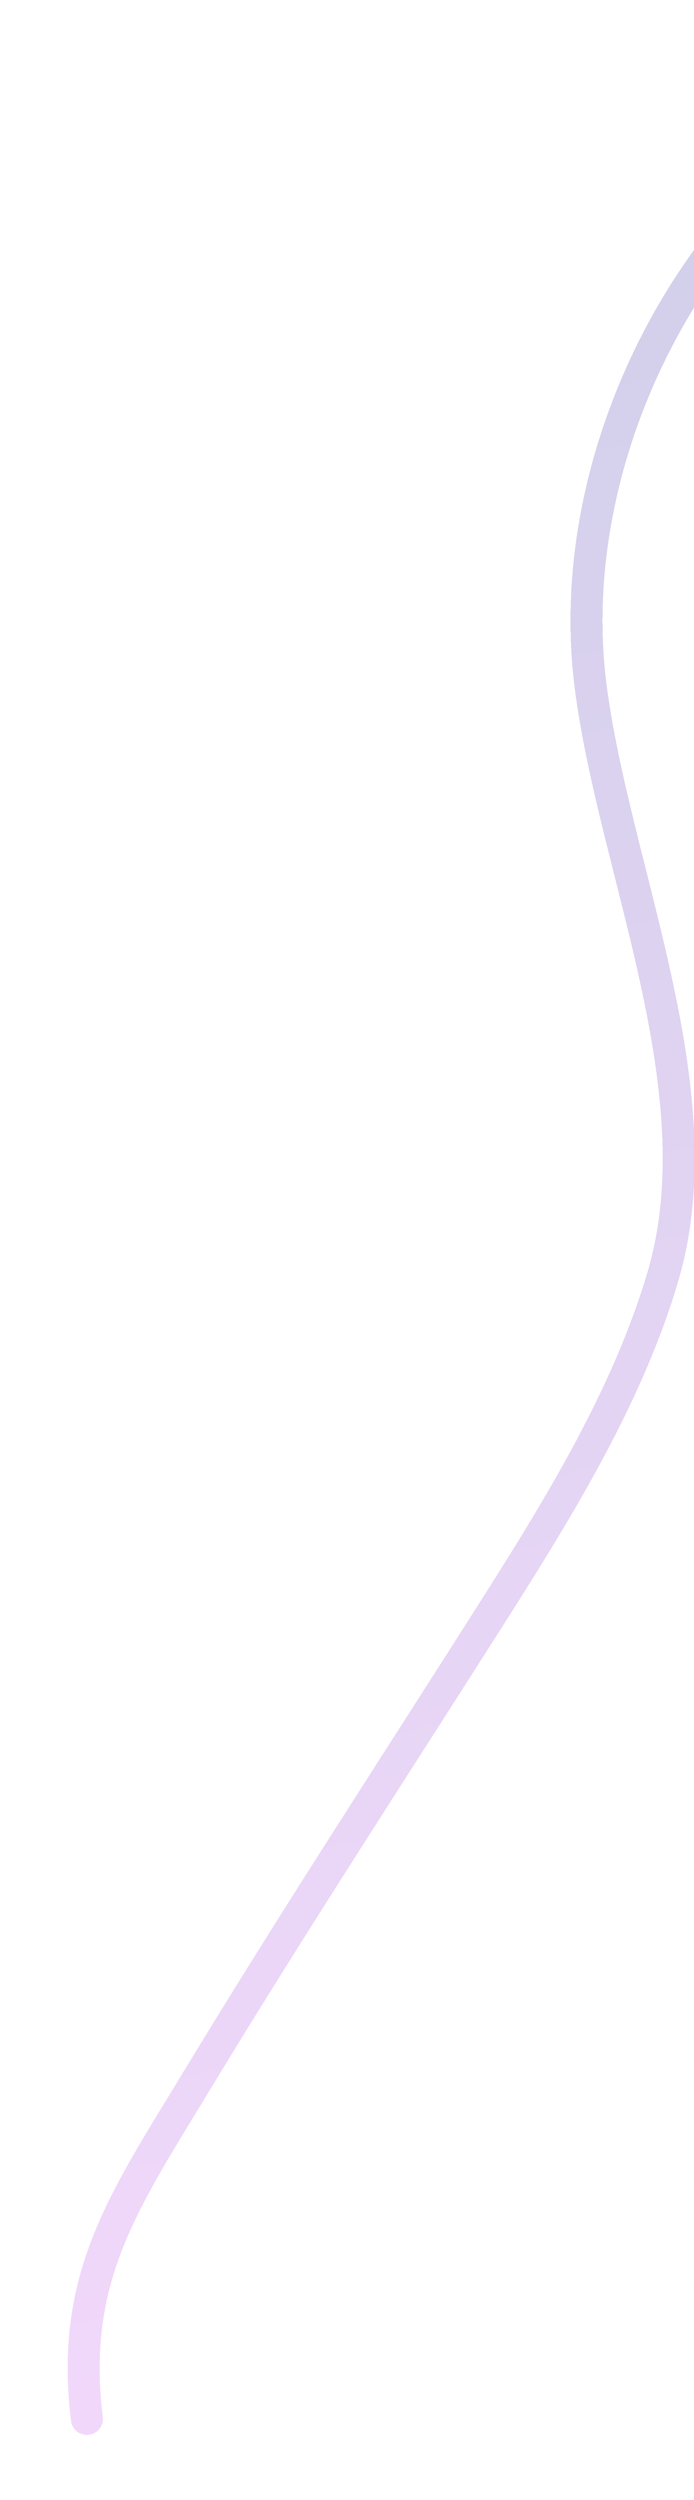<?xml version="1.0" encoding="UTF-8"?> <svg xmlns="http://www.w3.org/2000/svg" width="65" height="234" viewBox="0 0 65 234" fill="none"> <g opacity="0.3" filter="url(#filter0_df_3_565)"> <path d="M84.188 8.479C64.727 18.523 52.6 42.815 55.309 64.165C57.502 81.448 67.243 102.11 62.072 119.536C58.608 131.211 51.782 142.019 45.304 152.201C36.296 166.358 27.148 180.373 18.448 194.728C11.633 205.974 6.519 213.13 8.138 226.407" stroke="white" stroke-opacity="0.8" stroke-width="3" stroke-linecap="round" shape-rendering="crispEdges"></path> <path d="M84.188 8.479C64.727 18.523 52.6 42.815 55.309 64.165C57.502 81.448 67.243 102.11 62.072 119.536C58.608 131.211 51.782 142.019 45.304 152.201C36.296 166.358 27.148 180.373 18.448 194.728C11.633 205.974 6.519 213.13 8.138 226.407" stroke="url(#paint0_linear_3_565)" stroke-opacity="0.8" stroke-width="3" stroke-linecap="round" shape-rendering="crispEdges"></path> </g> <defs> <filter id="filter0_df_3_565" x="0.338" y="0.979" width="91.35" height="232.928" filterUnits="userSpaceOnUse" color-interpolation-filters="sRGB"> <feFlood flood-opacity="0" result="BackgroundImageFix"></feFlood> <feColorMatrix in="SourceAlpha" type="matrix" values="0 0 0 0 0 0 0 0 0 0 0 0 0 0 0 0 0 0 127 0" result="hardAlpha"></feColorMatrix> <feOffset></feOffset> <feGaussianBlur stdDeviation="3"></feGaussianBlur> <feComposite in2="hardAlpha" operator="out"></feComposite> <feColorMatrix type="matrix" values="0 0 0 0 1 0 0 0 0 1 0 0 0 0 1 0 0 0 0.5 0"></feColorMatrix> <feBlend mode="normal" in2="BackgroundImageFix" result="effect1_dropShadow_3_565"></feBlend> <feBlend mode="normal" in="SourceGraphic" in2="effect1_dropShadow_3_565" result="shape"></feBlend> <feGaussianBlur stdDeviation="1" result="effect2_foregroundBlur_3_565"></feGaussianBlur> </filter> <linearGradient id="paint0_linear_3_565" x1="26.607" y1="20.04" x2="65.719" y2="214.846" gradientUnits="userSpaceOnUse"> <stop stop-color="#3E37A6"></stop> <stop offset="1" stop-color="#C55BEB"></stop> </linearGradient> </defs> </svg> 